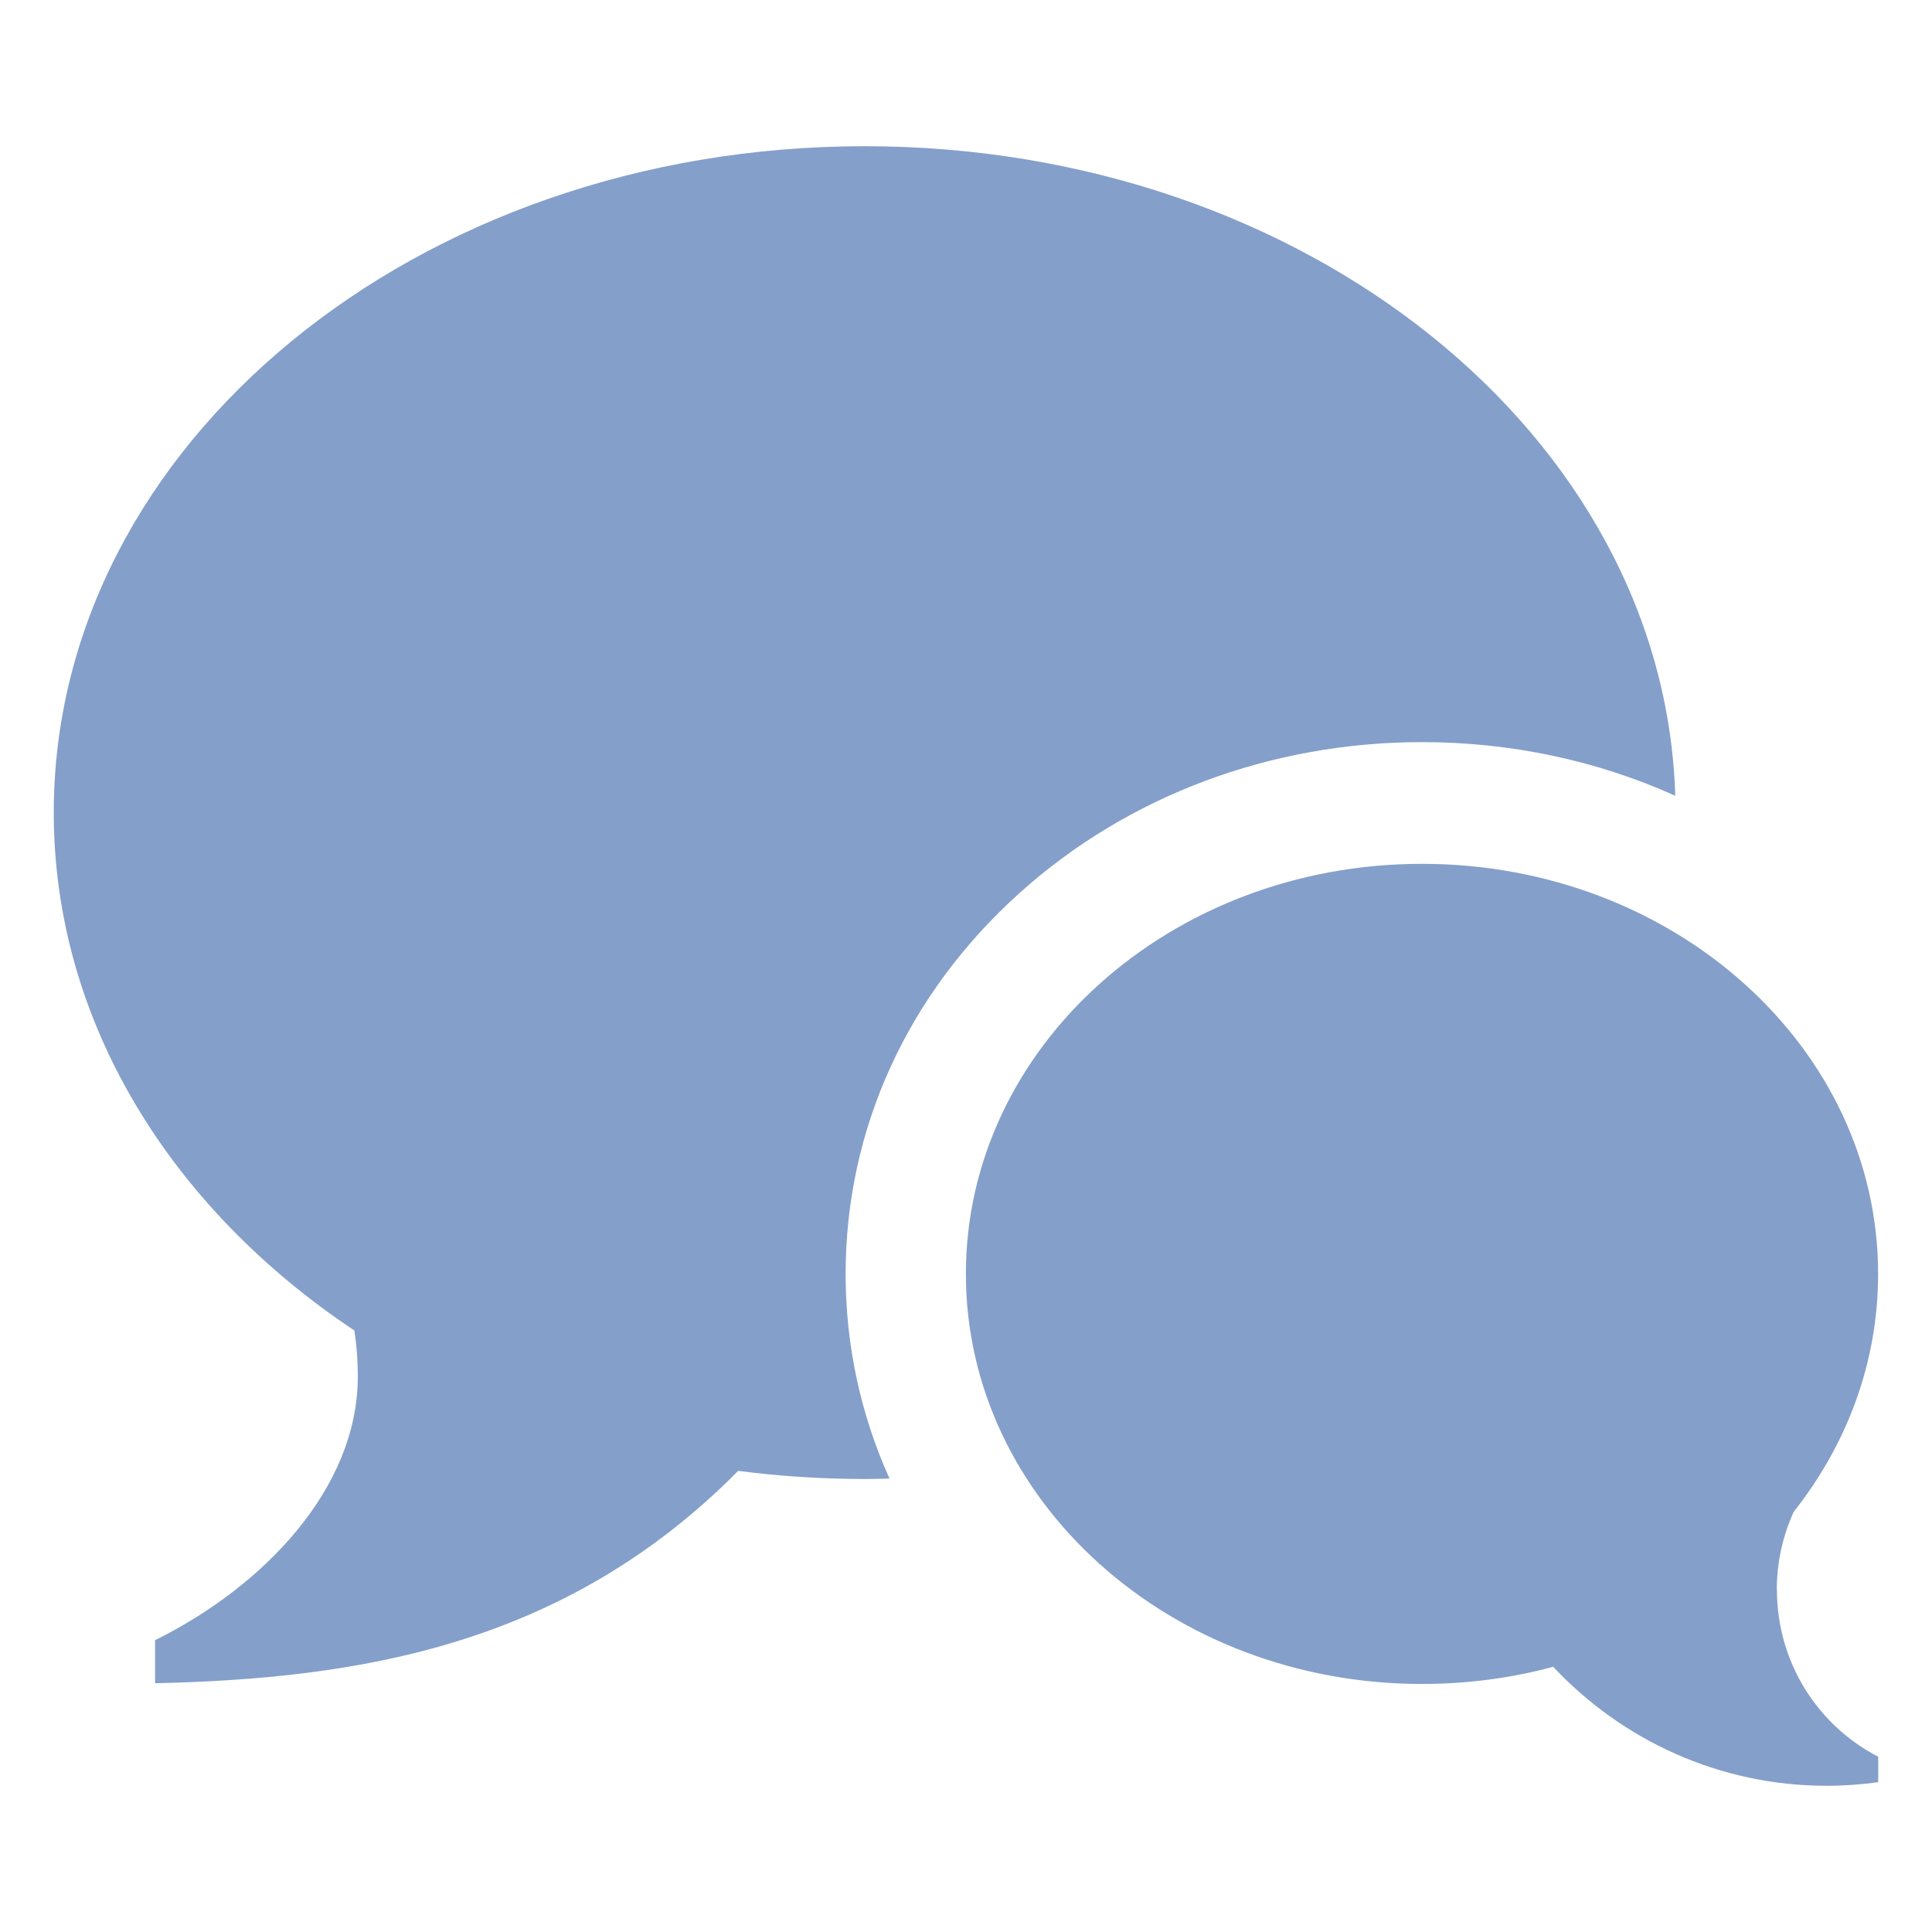 <?xml version="1.0" encoding="utf-8"?>
<!-- Generator: Adobe Illustrator 16.0.4, SVG Export Plug-In . SVG Version: 6.00 Build 0)  -->
<!DOCTYPE svg PUBLIC "-//W3C//DTD SVG 1.1//EN" "http://www.w3.org/Graphics/SVG/1.1/DTD/svg11.dtd">
<svg version="1.1" id="Ebene_1" xmlns="http://www.w3.org/2000/svg" xmlns:xlink="http://www.w3.org/1999/xlink" x="0px" y="0px"
	 width="1024px" height="1024px" viewBox="0 0 1024 1024" enable-background="new 0 0 1024 1024" xml:space="preserve">
<path fill="#849FCA" d="M941.812,842.601c0,38.649,21.788,72.077,53.689,88.486v13.508c-8.902,1.225-18.079,1.909-27.316,1.909
	c-57.057,0-108.524-24.258-144.956-63.072c-21.986,5.933-45.39,9.101-69.54,9.101c-133.486,0-241.75-97.28-241.75-217.32
	c0-120.047,108.264-217.362,241.75-217.362c133.556,0,241.751,97.315,241.751,217.362c0,47.005-16.595,90.499-44.727,126.076
	c-5.728,12.557-8.972,26.578-8.972,41.346L941.812,842.601z M458.311,77.495c233.724,0,423.87,153.38,429.604,344.266
	c-41.276-18.592-86.947-28.419-134.164-28.419c-80.2,0-156.014,28.385-213.352,79.96c-59.425,53.451-92.204,125.159-92.204,201.911
	c0,37.931,8.02,74.637,23.266,108.476c-4.379,0.103-8.766,0.206-13.151,0.206c-22.87,0-45.191-1.465-67.049-4.305
	c-92.339,93.366-202.485,110.118-309.065,112.575v-22.821c57.536-28.522,107.456-80.44,107.456-139.796
	c0-8.28-0.609-16.403-1.826-24.354C90.628,640.451,28.499,541.528,28.499,430.698C28.499,235.644,220.878,77.495,458.311,77.495z"/>
</svg>
